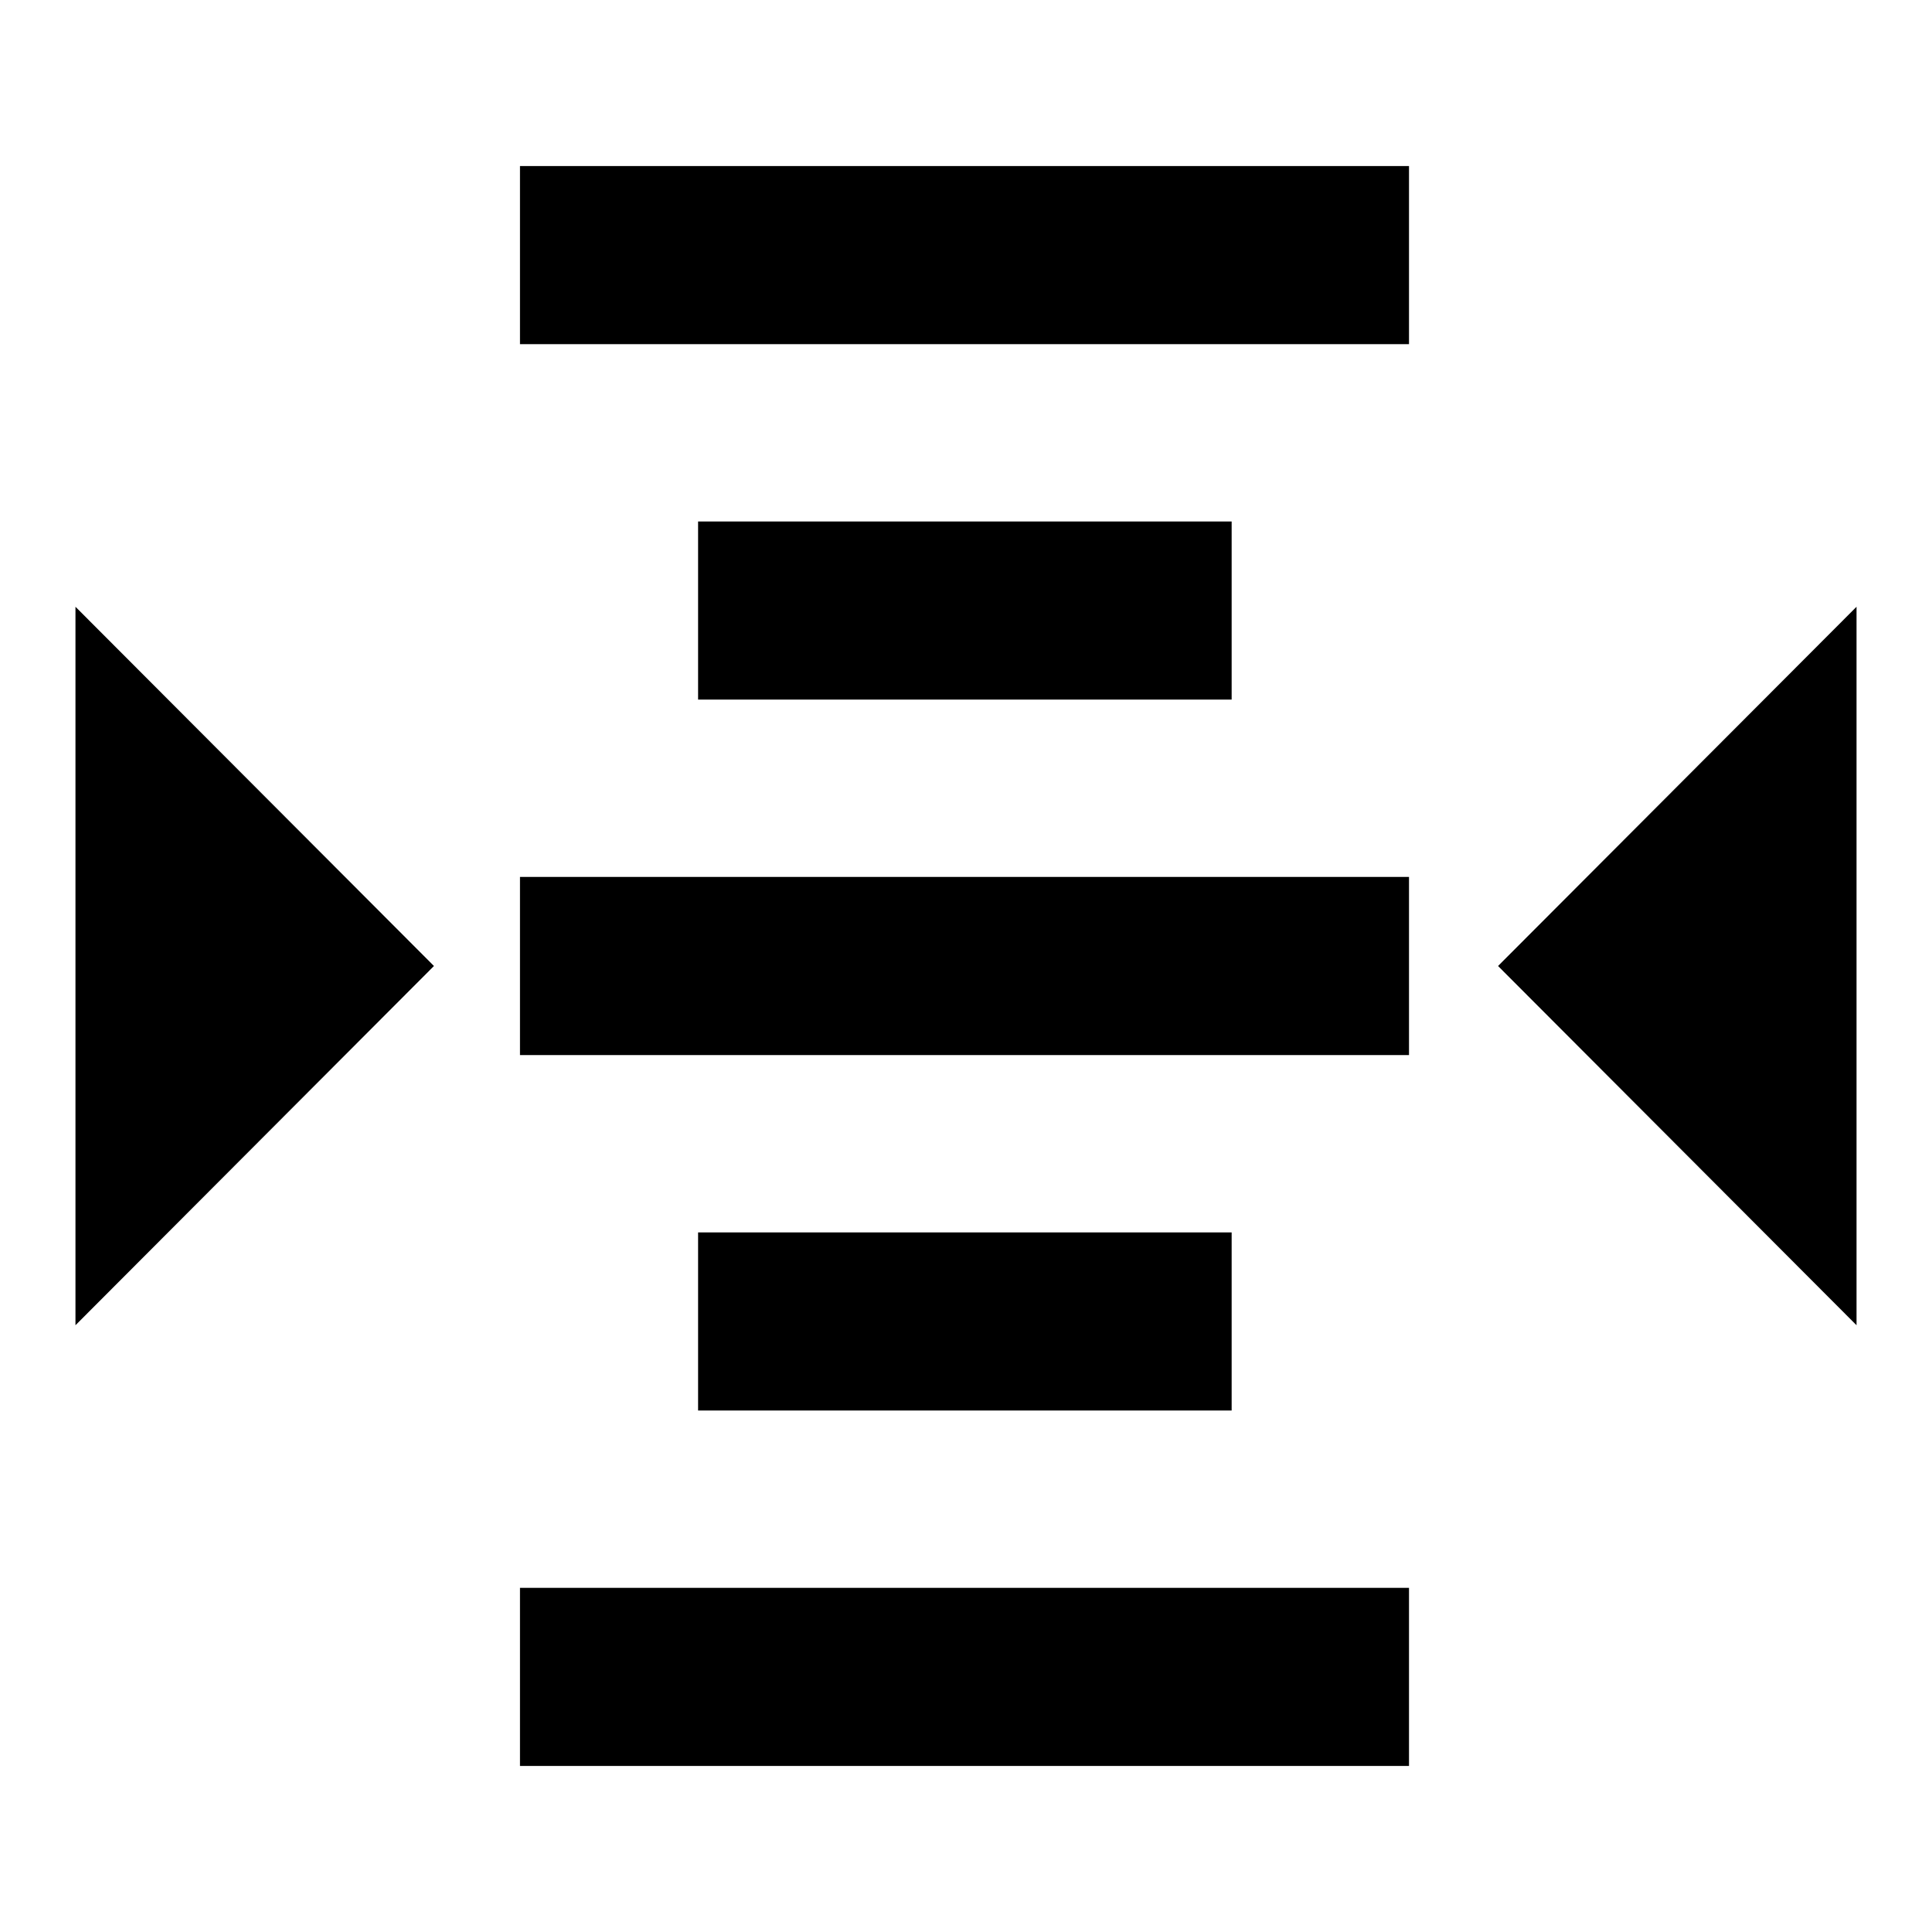 <?xml version="1.0" encoding="utf-8"?>
<!-- Svg Vector Icons : http://www.onlinewebfonts.com/icon -->
<!DOCTYPE svg PUBLIC "-//W3C//DTD SVG 1.1//EN" "http://www.w3.org/Graphics/SVG/1.1/DTD/svg11.dtd">
<svg version="1.1" xmlns="http://www.w3.org/2000/svg" xmlns:xlink="http://www.w3.org/1999/xlink" x="0px" y="0px" viewBox="0 0 256 256" enable-background="new 0 0 256 256" xml:space="preserve">
<g> <path fill="#000000" d="M68.9,22v23.6h117.8V22H68.9 M92.5,69.1v23.6h70.7V69.1H92.5 M10,80.4v95.2L57.5,128L10,80.4 M246,80.4 L198.5,128l47.5,47.6V80.4 M68.9,116.2v23.6h117.8v-23.6H68.9 M92.5,163.3v23.6h70.7v-23.6H92.5 M68.9,210.5V234h117.8v-23.6H68.9z "/></g>
</svg>